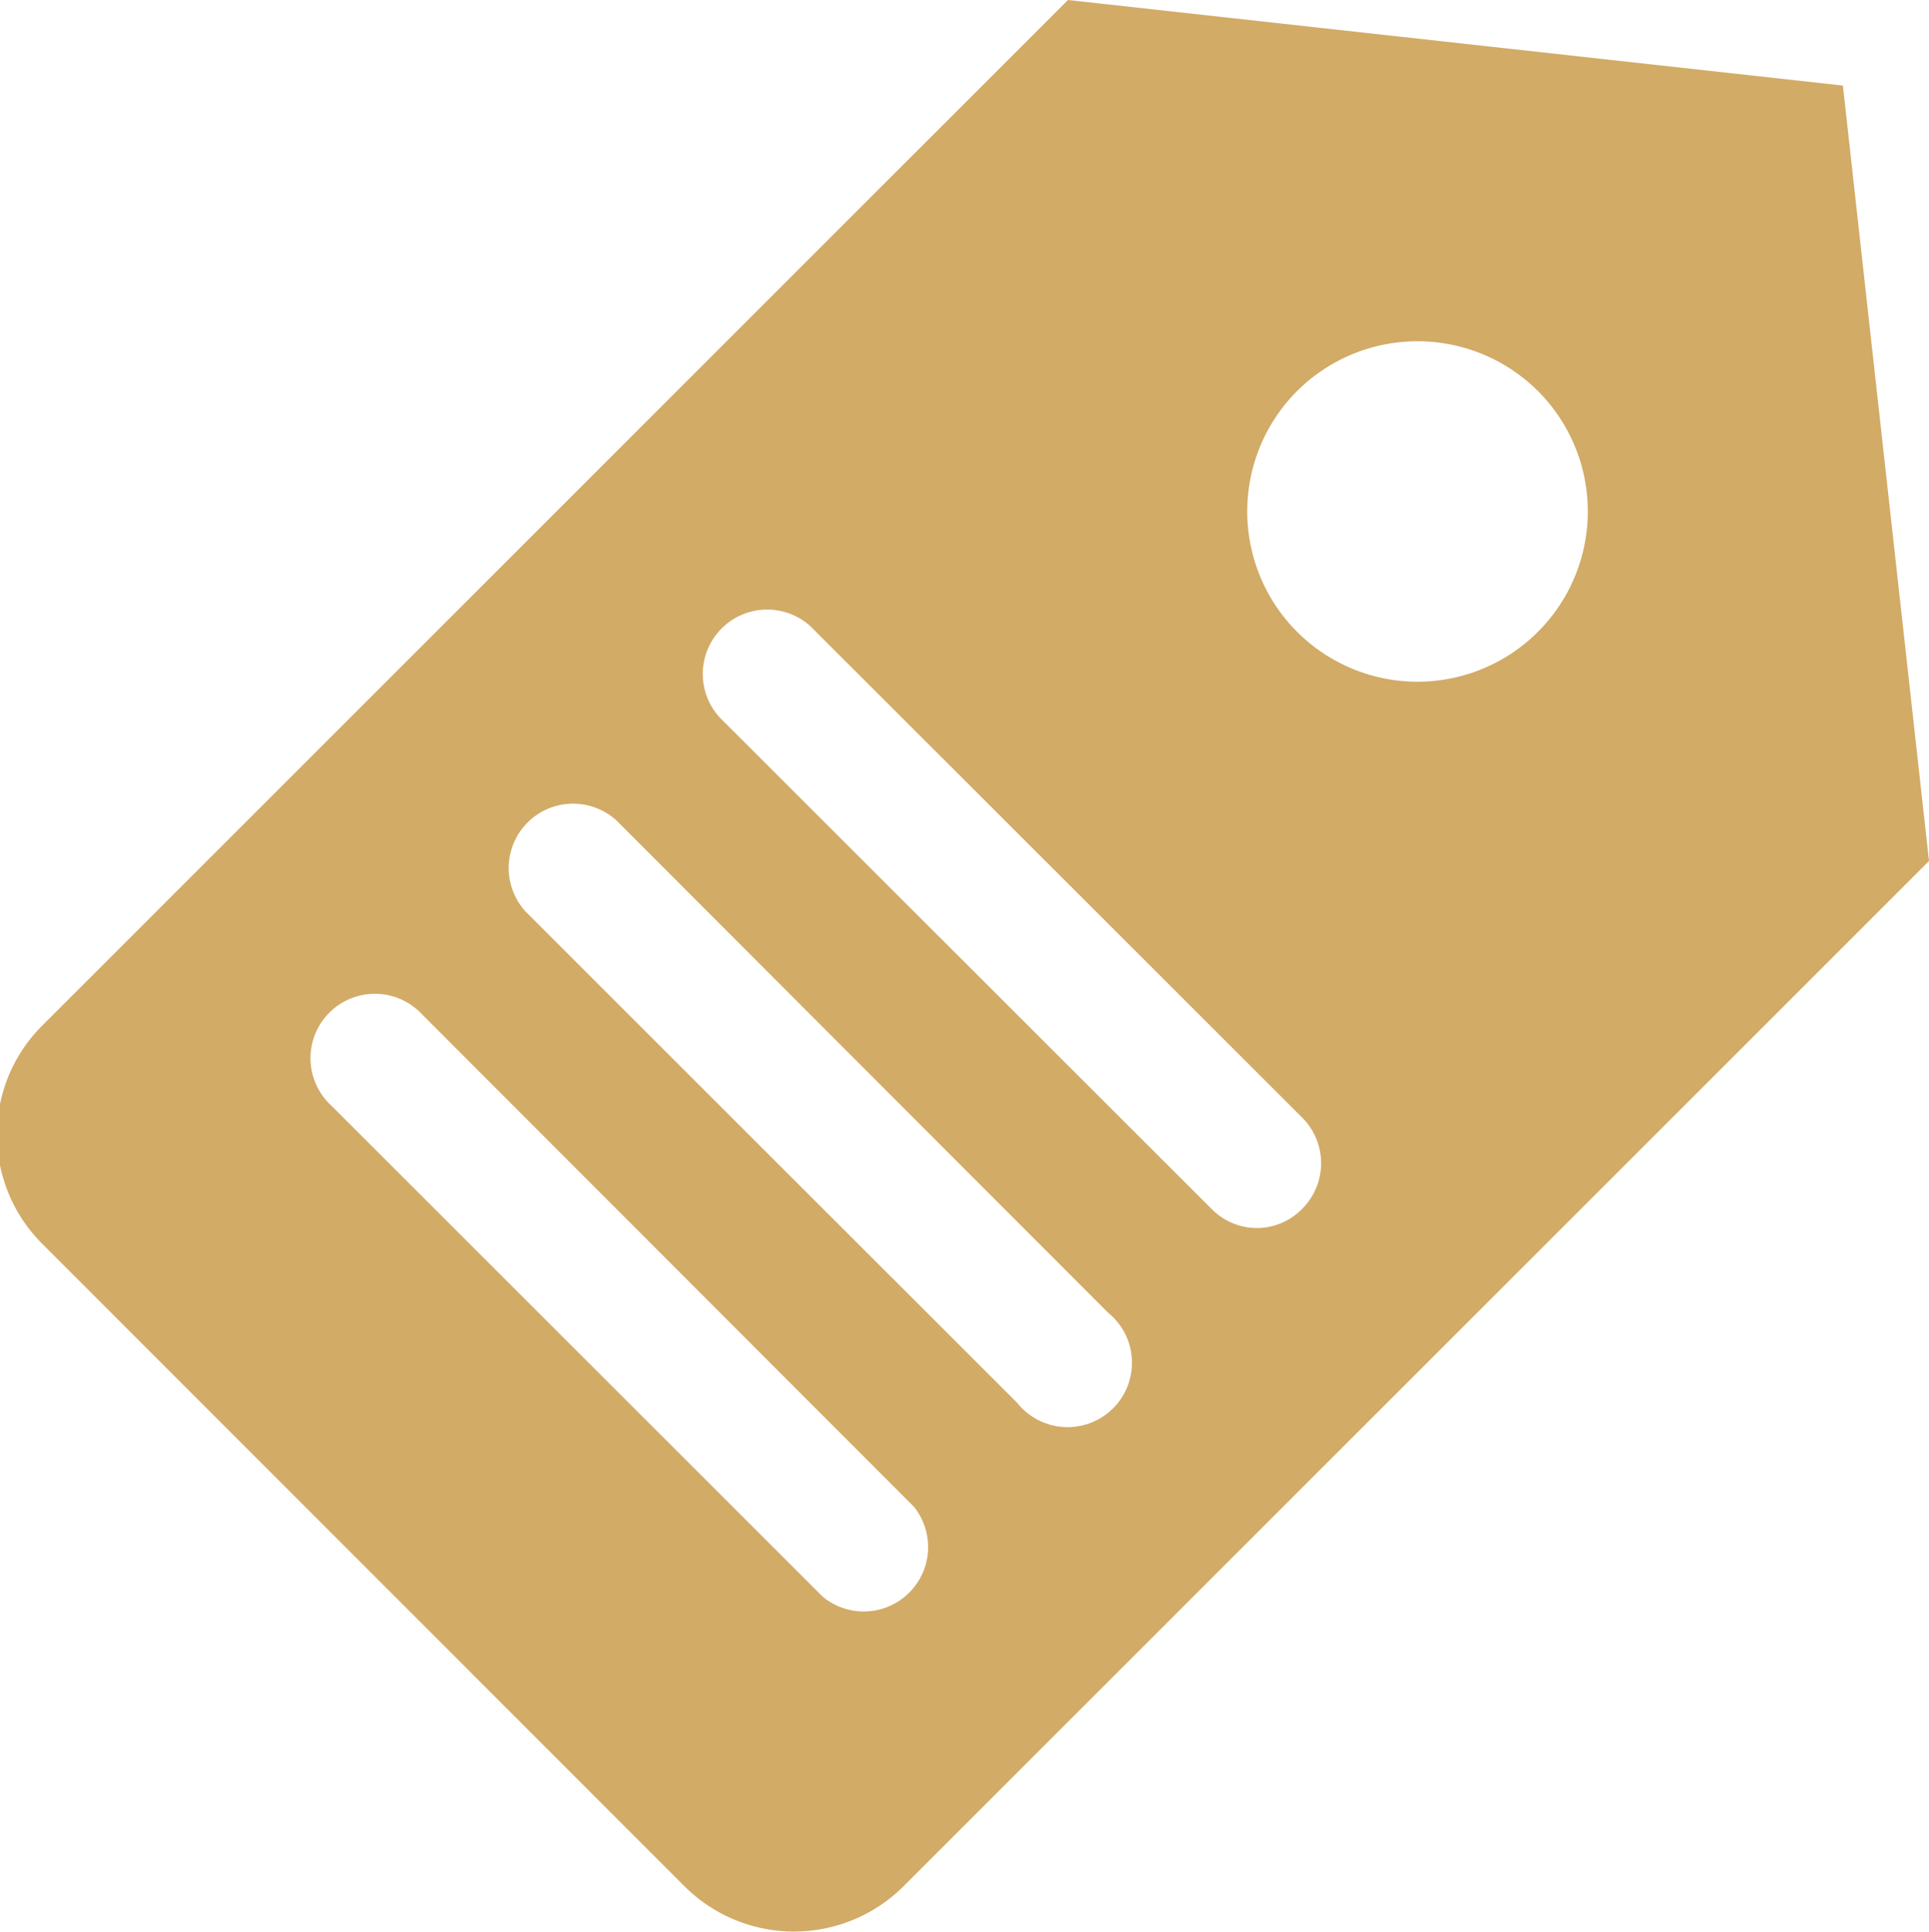 <svg xmlns="http://www.w3.org/2000/svg" width="20.969" height="21" viewBox="0 0 20.969 21">
  <defs>
    <style>
      .cls-1 {
        fill: #d2ab67;
        fill-rule: evenodd;
      }
    </style>
  </defs>
  <path class="cls-1" d="M773.064,2910.93l-8.424-.93-11.151,11.15a1.675,1.675,0,0,0,0,2.37l6.987,6.99a1.686,1.686,0,0,0,2.372,0L774,2919.36Zm-3.316,3.32a1.851,1.851,0,1,1-2.616,0A1.854,1.854,0,0,1,769.748,2914.25Zm-7.771,13.11-5.343-5.34a0.7,0.7,0,1,1,.988-0.99l5.344,5.35A0.7,0.7,0,0,1,761.977,2927.36Zm2.111-2.11-5.343-5.34a0.7,0.7,0,0,1,.988-0.99l5.343,5.35A0.7,0.7,0,1,1,764.088,2925.25Zm2.111-2.11-5.344-5.34a0.7,0.7,0,0,1,.988-0.99l5.344,5.34a0.7,0.7,0,0,1,0,.99A0.686,0.686,0,0,1,766.2,2923.14Z" transform="translate(-753.031 -2910)"/>
</svg>